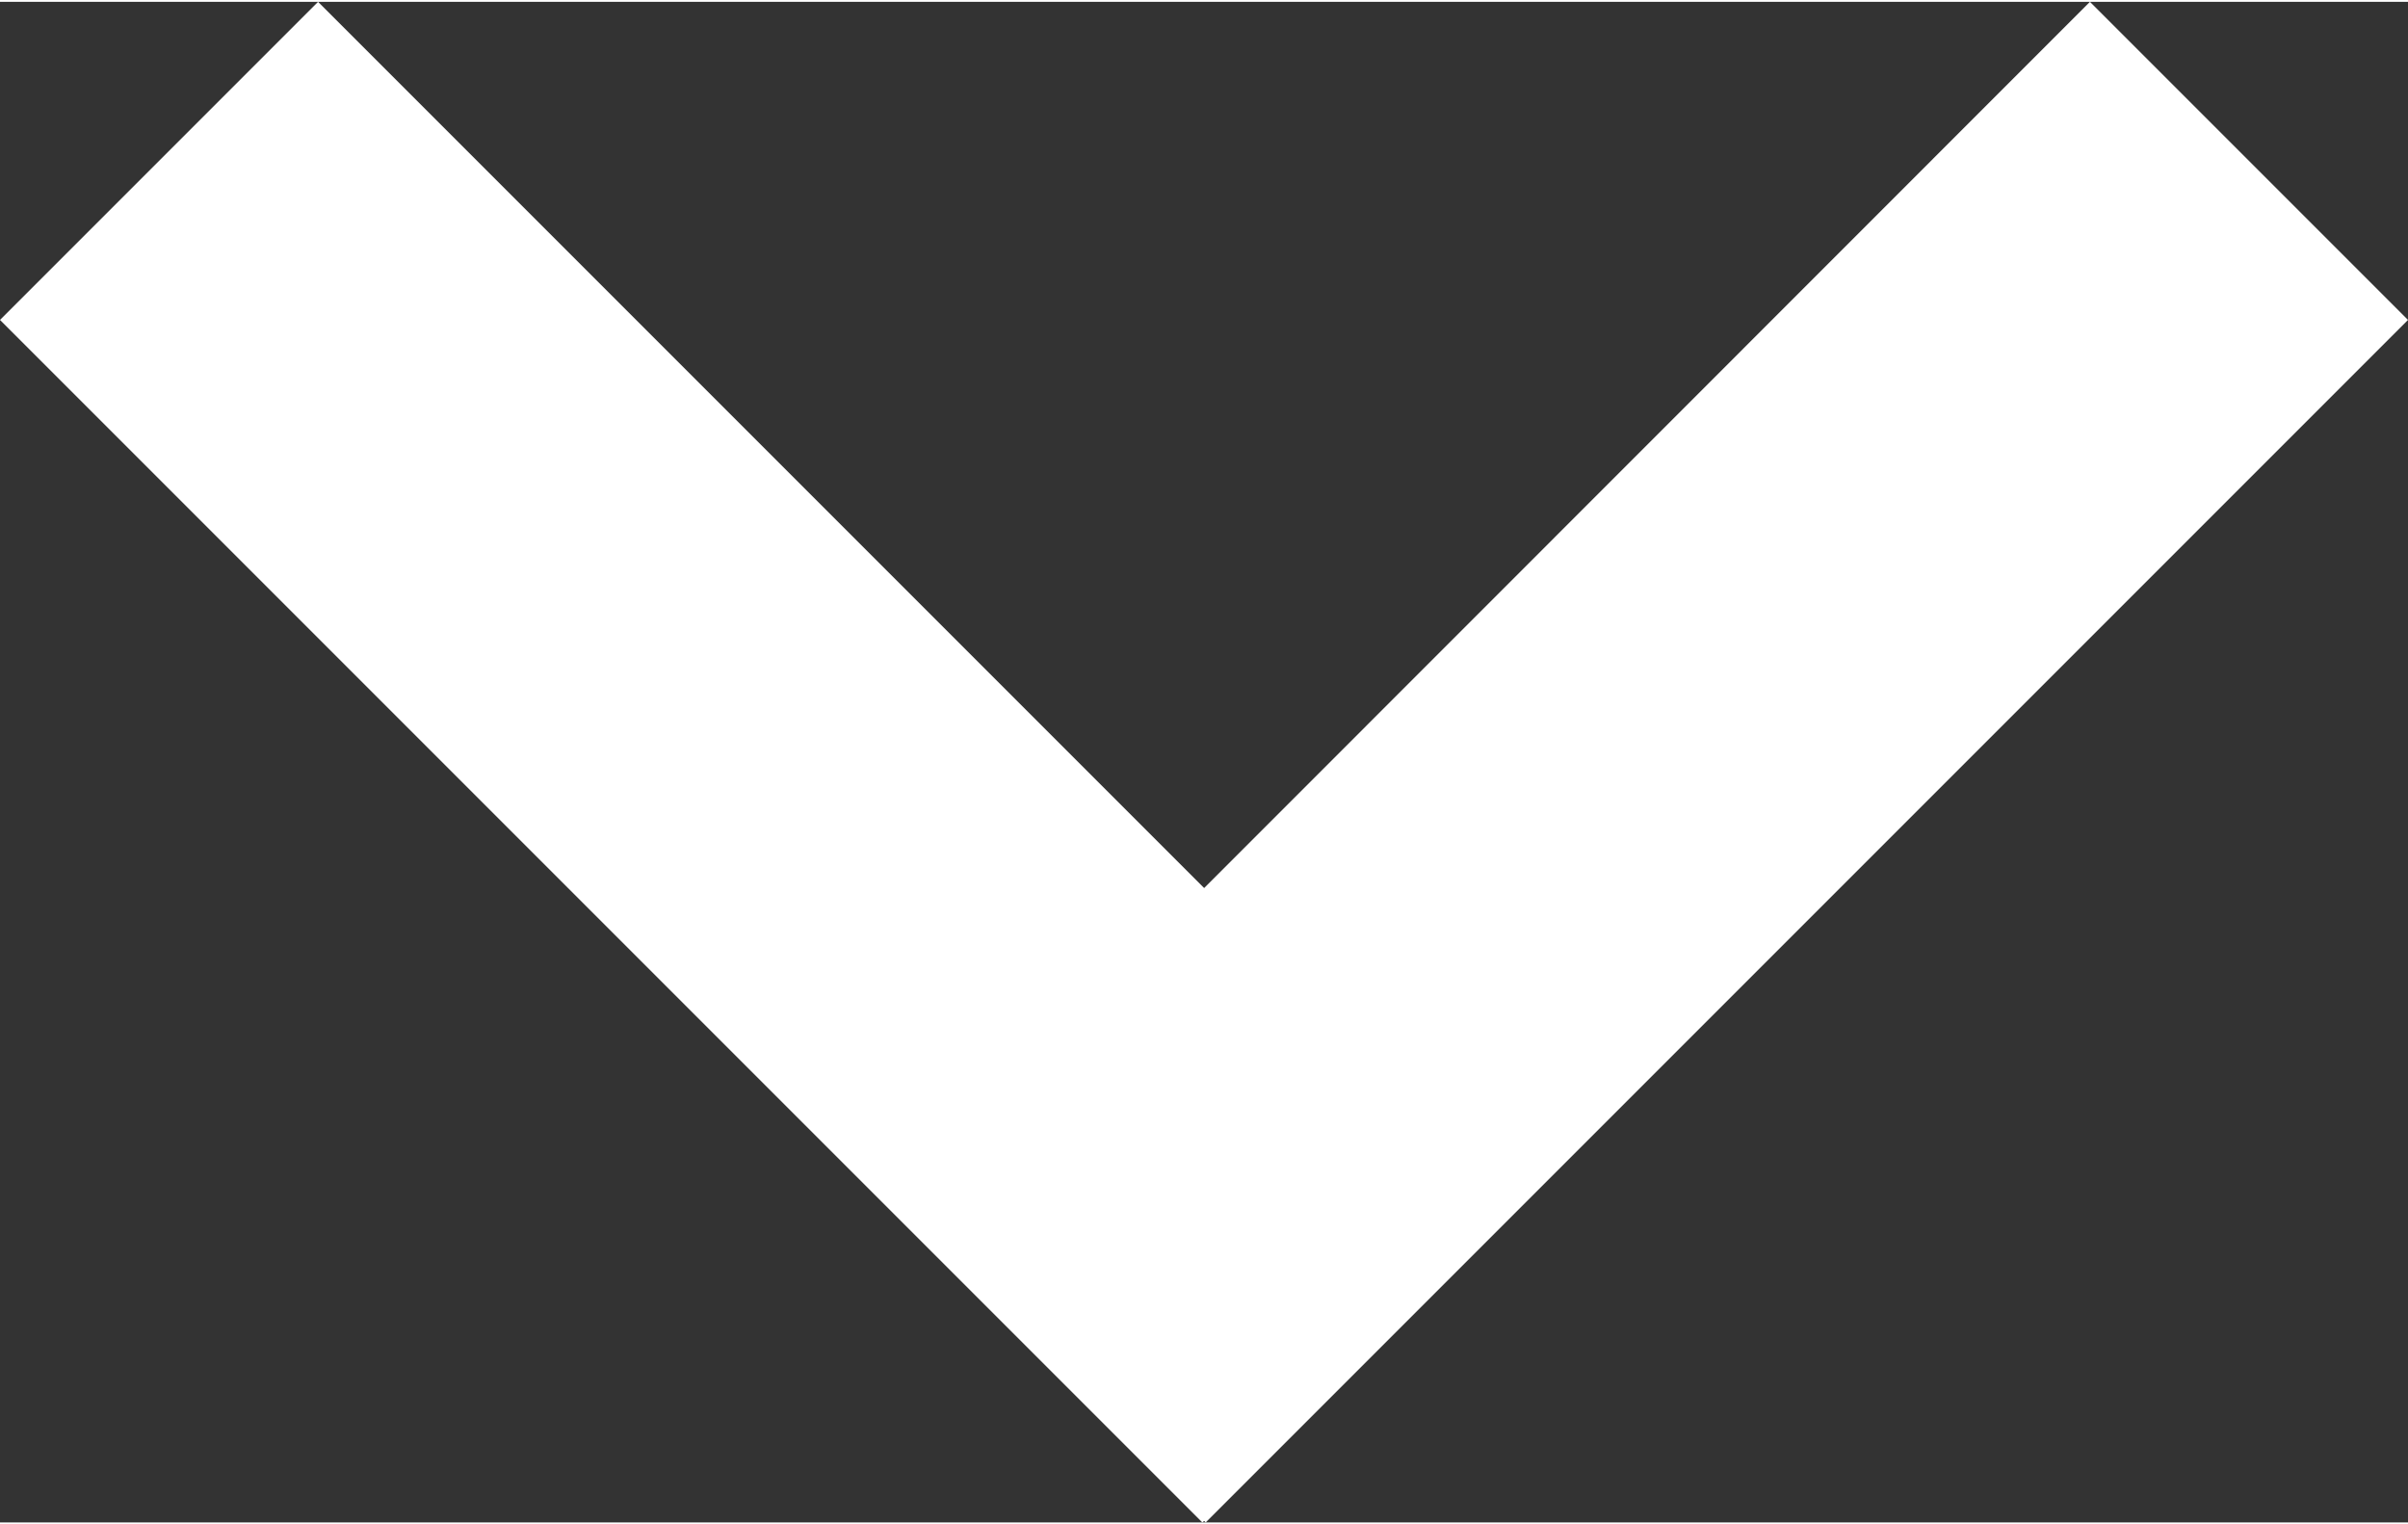<?xml version="1.0" encoding="UTF-8"?><svg xmlns="http://www.w3.org/2000/svg" id="Layer_16538ab479e04e" viewBox="0 0 79.19 50" aria-hidden="true" style="fill:url(#CerosGradient_id4f3c47c09);" width="79px" height="50px"><rect x="0" y="0" width="79.19" height="50" fill="#333333" stroke="none"/><defs><linearGradient class="cerosgradient" data-cerosgradient="true" id="CerosGradient_id4f3c47c09" gradientUnits="userSpaceOnUse" x1="50%" y1="100%" x2="50%" y2="0%"><stop offset="0%" stop-color="#FFFFFF"/><stop offset="100%" stop-color="#FFFFFF"/></linearGradient><linearGradient/><style>.cls-1-6538ab479e04e{stroke-width:0px;}</style></defs><polygon class="cls-1-6538ab479e04e" points="79.19 10.46 39.65 50 39.6 49.95 39.54 50 0 10.46 10.46 0 39.6 29.14 68.73 0 79.19 10.46" style="fill:url(#CerosGradient_id4f3c47c09);"/></svg>
